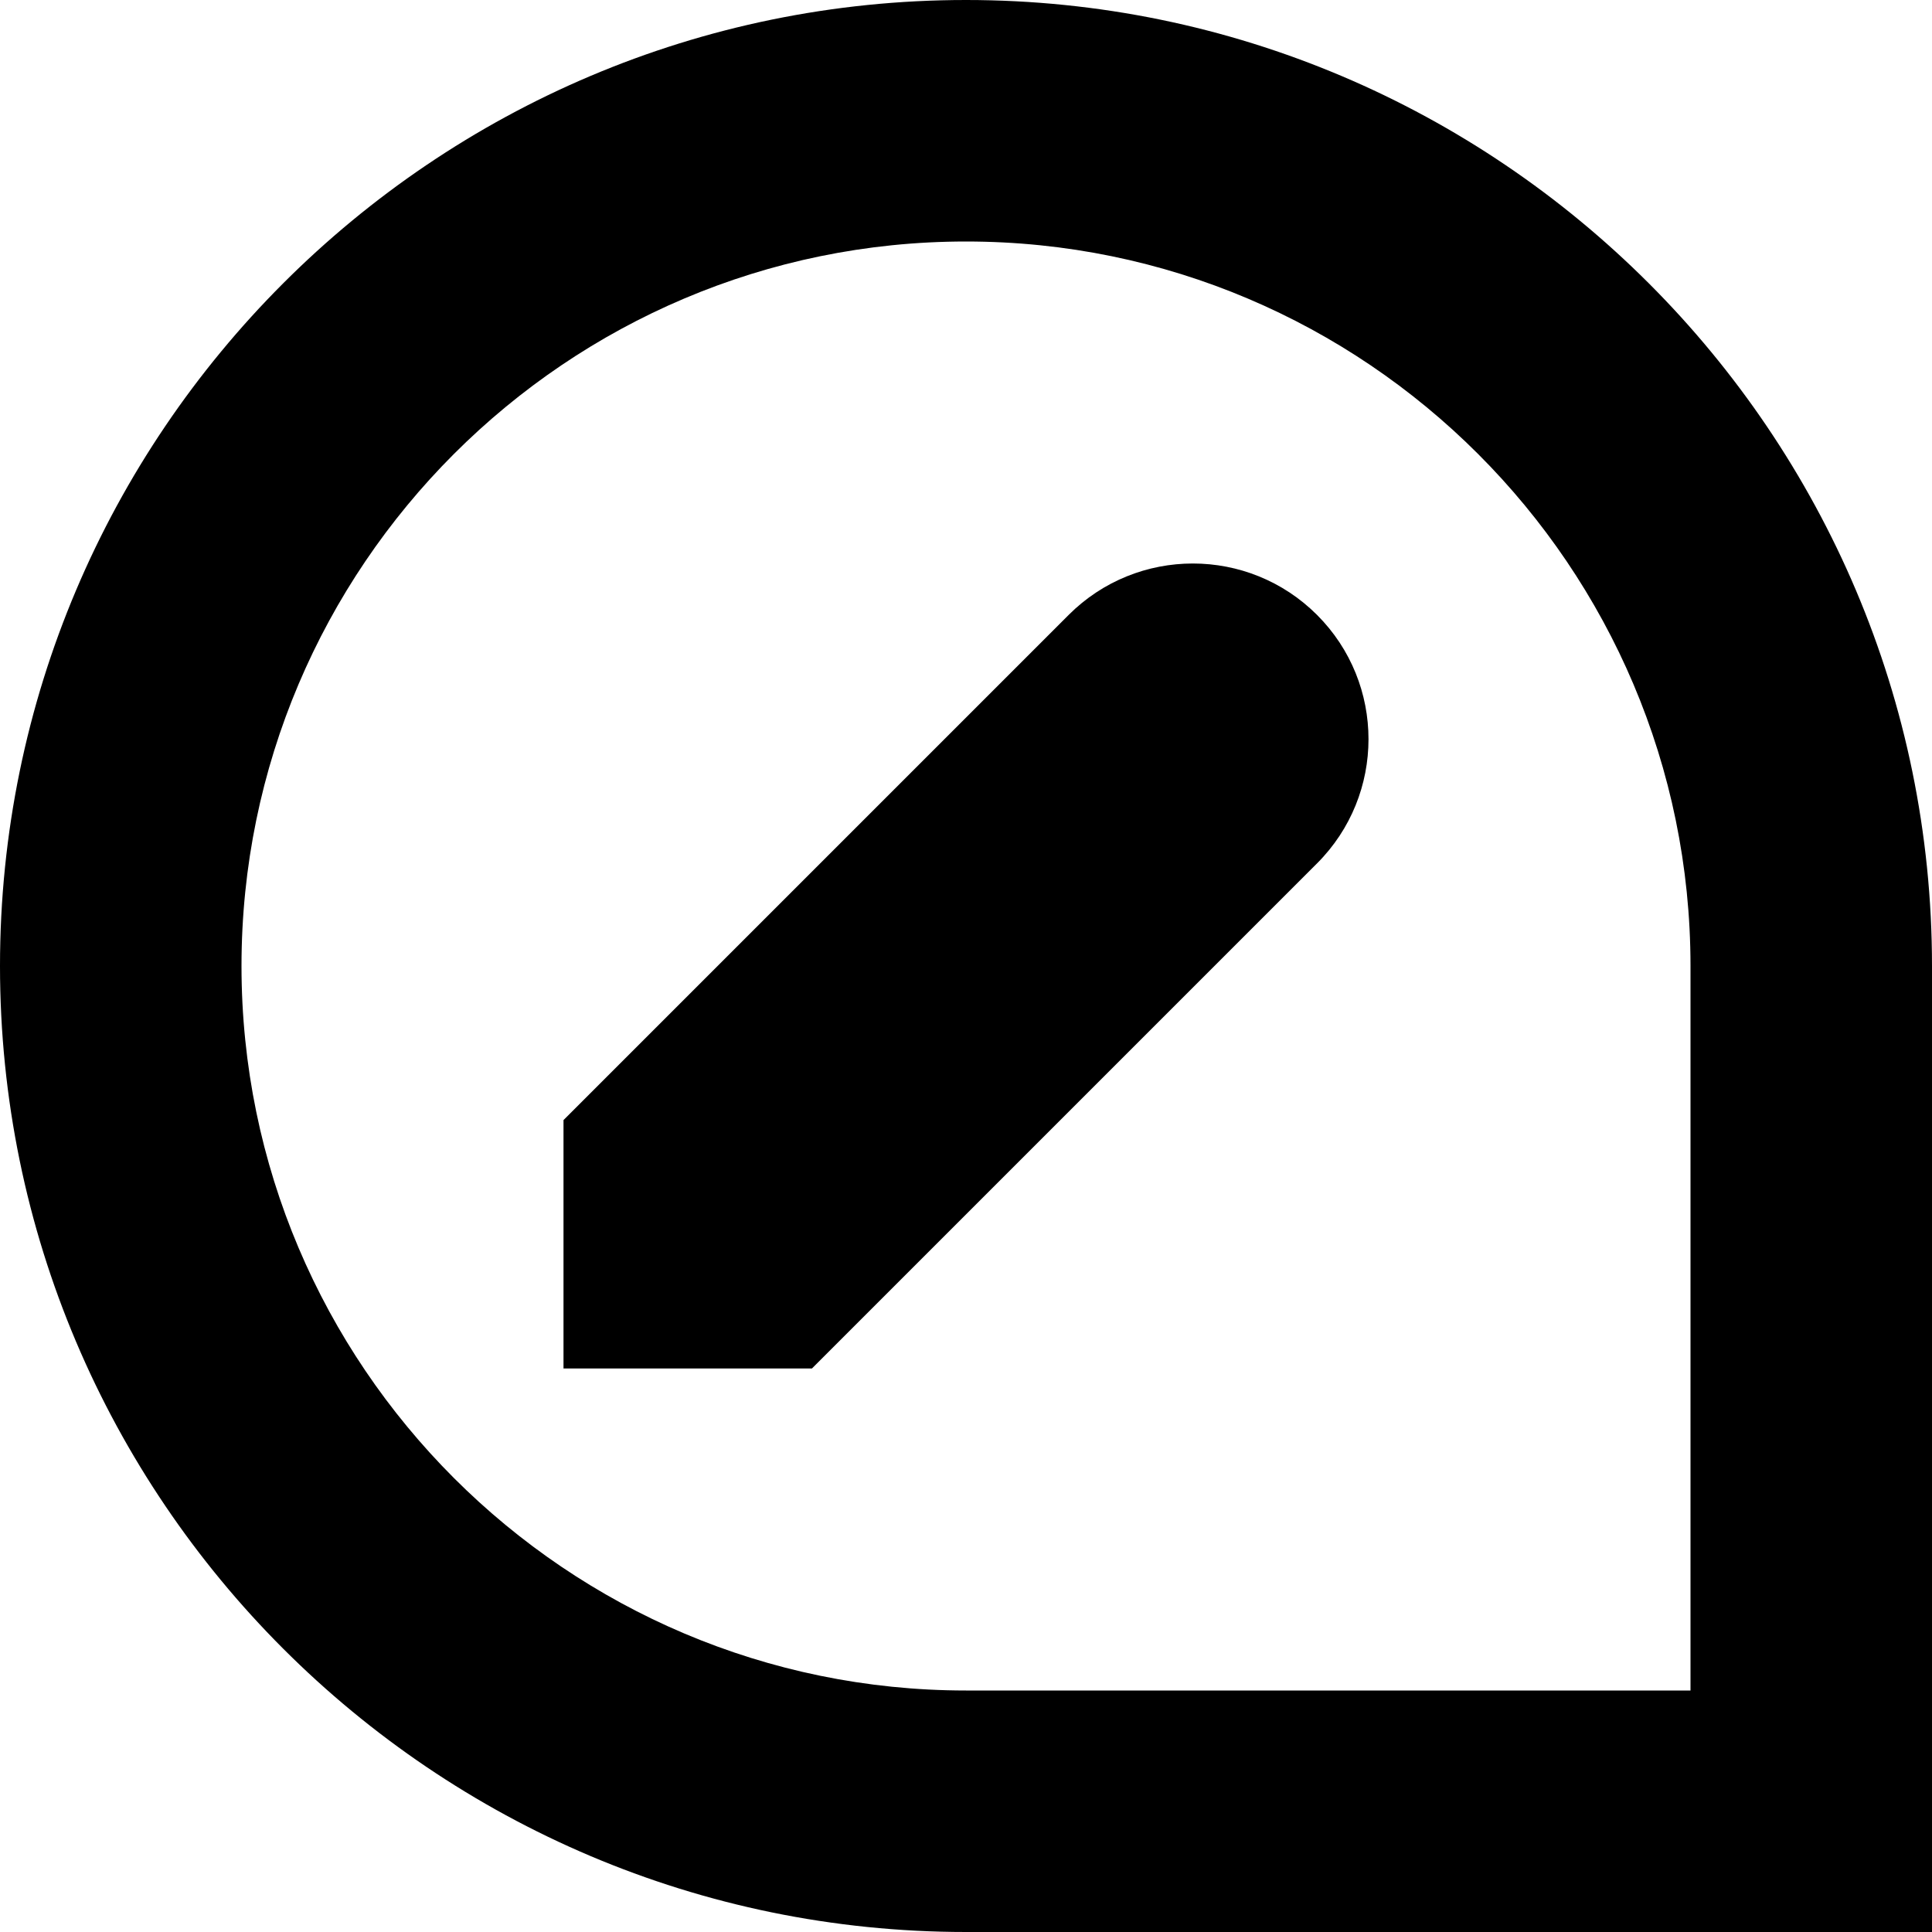 <?xml version="1.0" encoding="UTF-8"?>
<svg xmlns="http://www.w3.org/2000/svg" id="Layer_1" data-name="Layer 1" viewBox="0 0 24 24" width="512" height="512"><path d="M24,24H12C5.383,24,0,18.617,0,12S5.383,0,12,0s12,5.383,12,12v12ZM12,3C7.037,3,3,7.038,3,12s4.037,9,9,9h9V12c0-4.962-4.037-9-9-9Zm4.361,7.725c.852-.852,.852-2.234,0-3.086h0c-.852-.852-2.234-.852-3.086,0l-6.275,6.275v3.086h3.086l6.275-6.275Z"/></svg>
